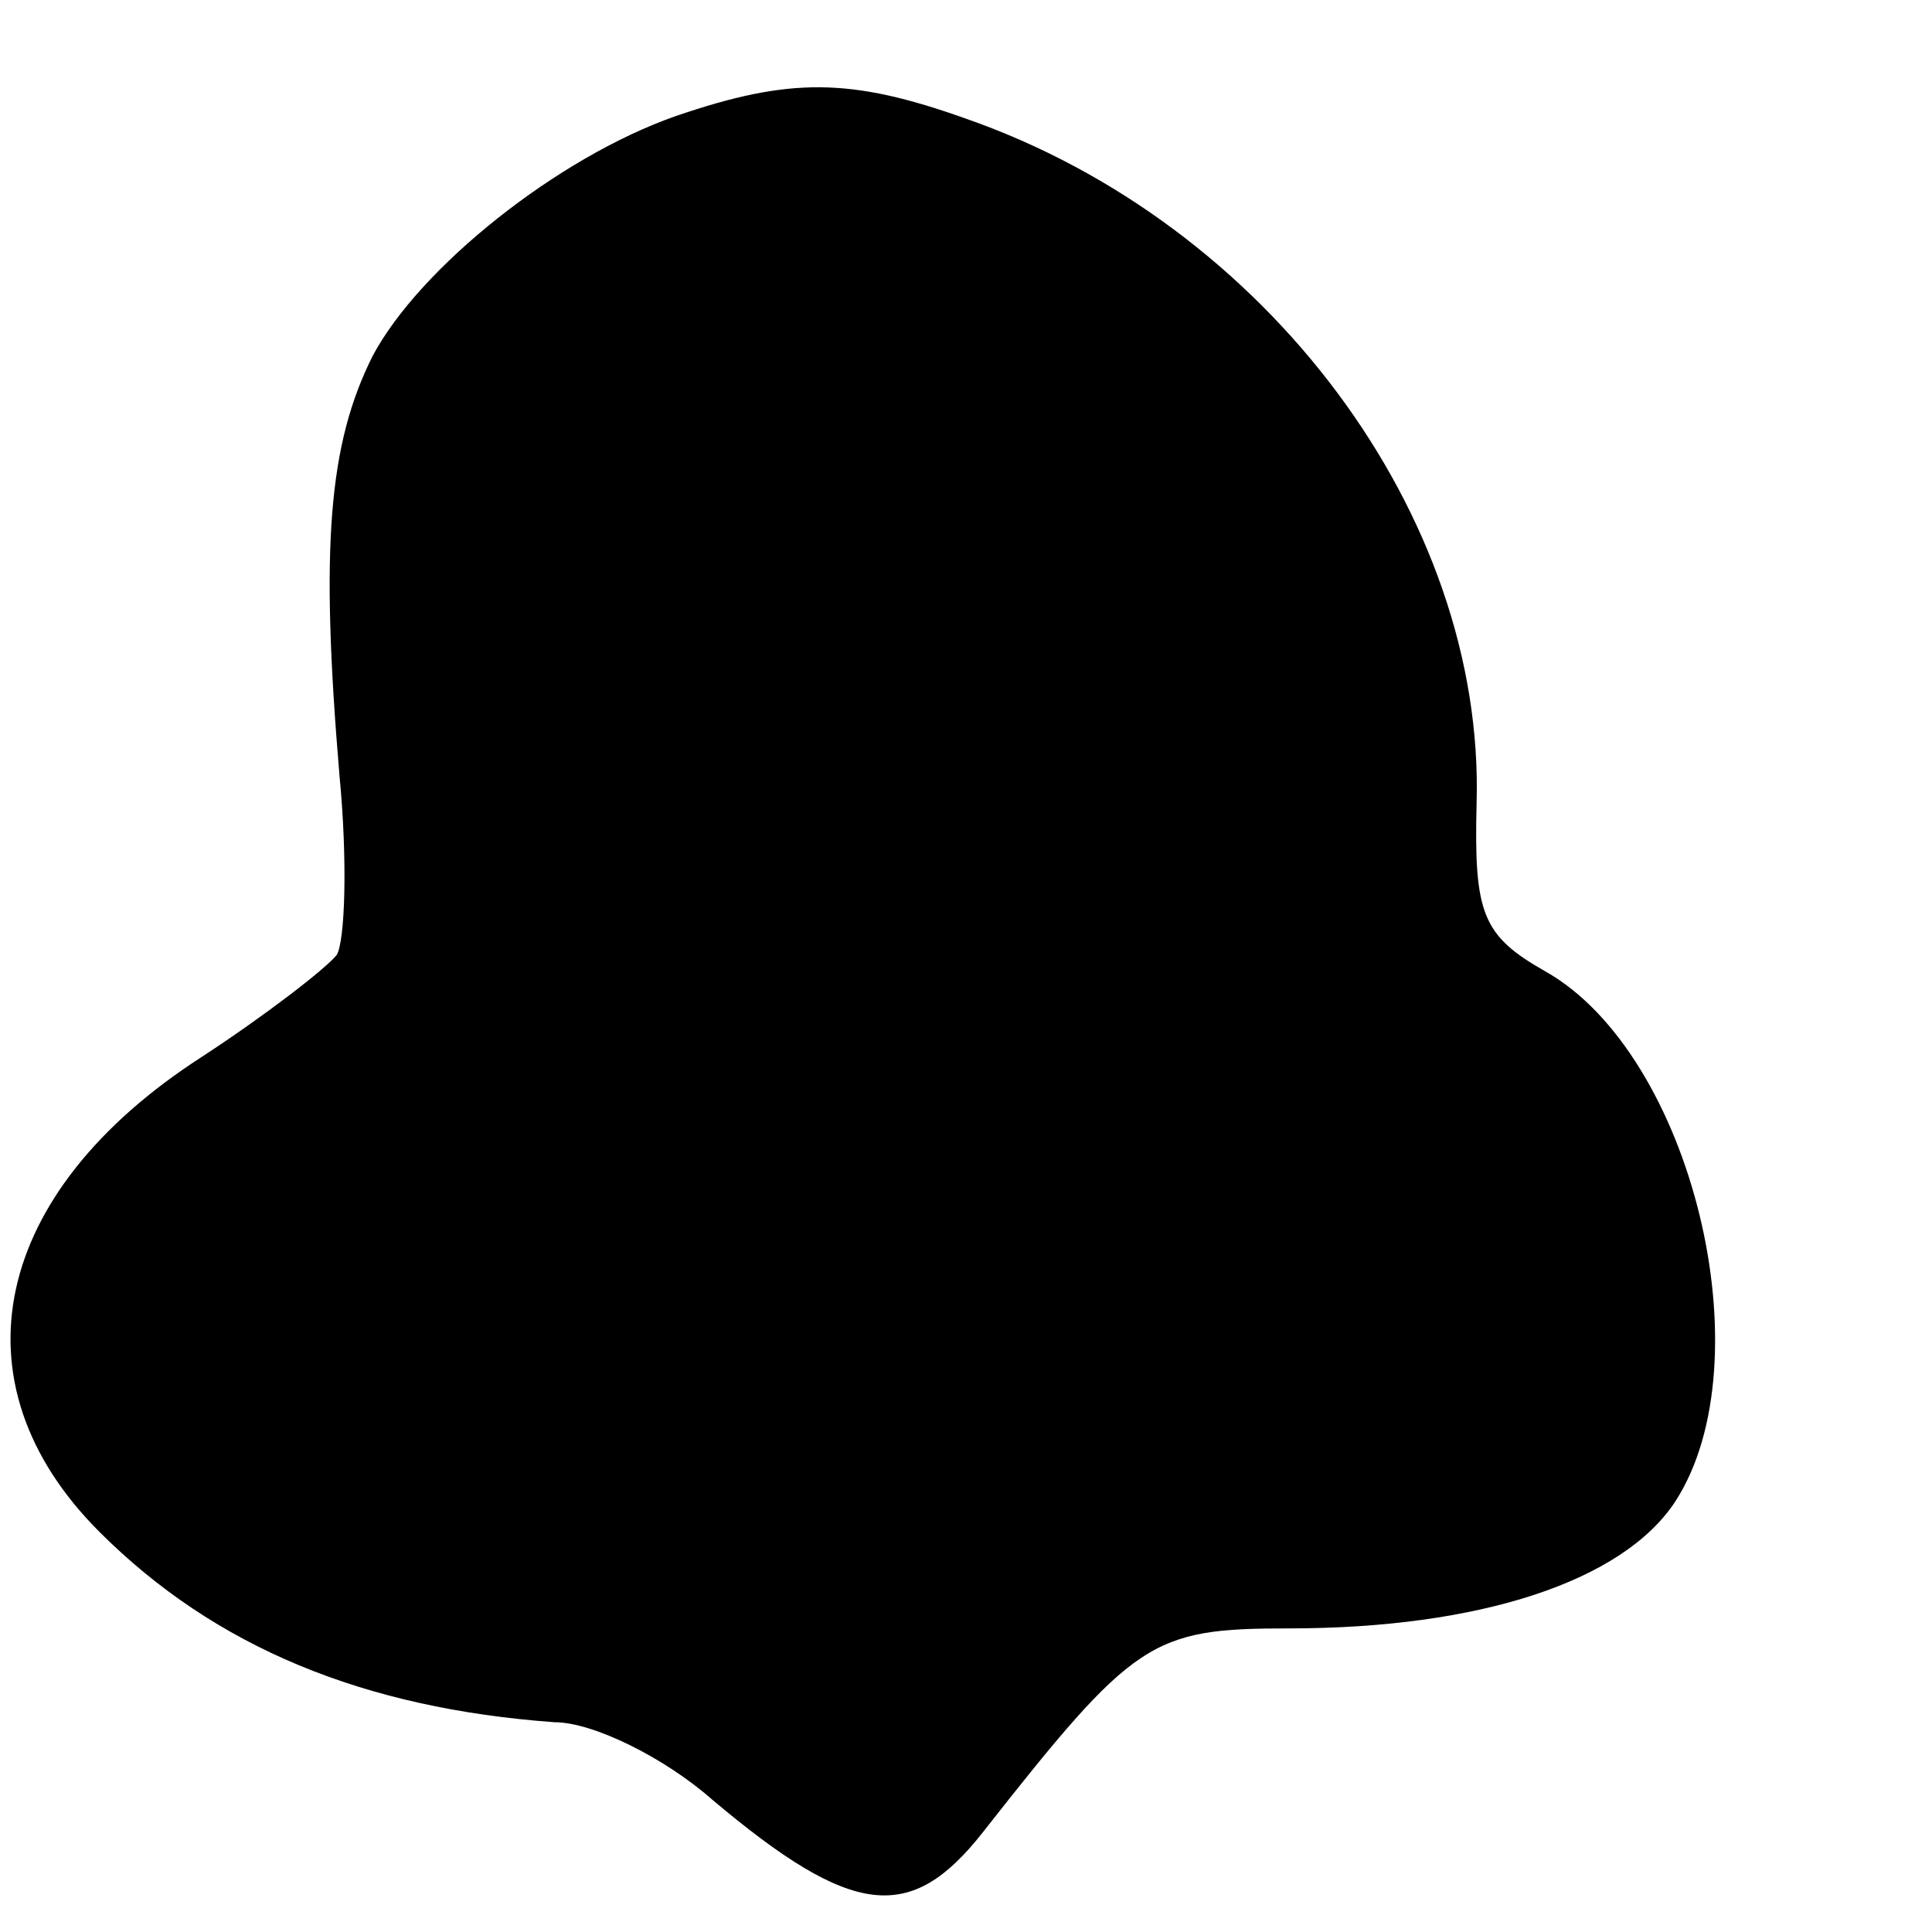<?xml version="1.0" standalone="no"?>
<!DOCTYPE svg PUBLIC "-//W3C//DTD SVG 20010904//EN"
 "http://www.w3.org/TR/2001/REC-SVG-20010904/DTD/svg10.dtd">
<svg version="1.0" xmlns="http://www.w3.org/2000/svg"
 width="70pt" height="70pt" viewBox="0 0 70 70"
 preserveAspectRatio="xMidYMid meet">
<g transform="translate(0,70) scale(0.1,-0.1)"
fill="#000000" stroke="none">
<path d="M245 658 c-43 -15 -93 -55 -110 -87 -16 -32 -19 -69 -12 -152 3 -31
2 -60 -1 -65 -4 -5 -26 -22 -49 -37 -76 -49 -91 -118 -37 -172 42 -42 96 -64
165 -69 14 0 40 -13 57 -28 51 -43 72 -45 98 -12 55 70 61 74 111 74 69 0 121
17 140 46 33 51 6 162 -47 192 -23 13 -26 21 -25 61 3 104 -76 210 -185 248
-42 15 -64 15 -105 1z"/>
</g>
</svg>
